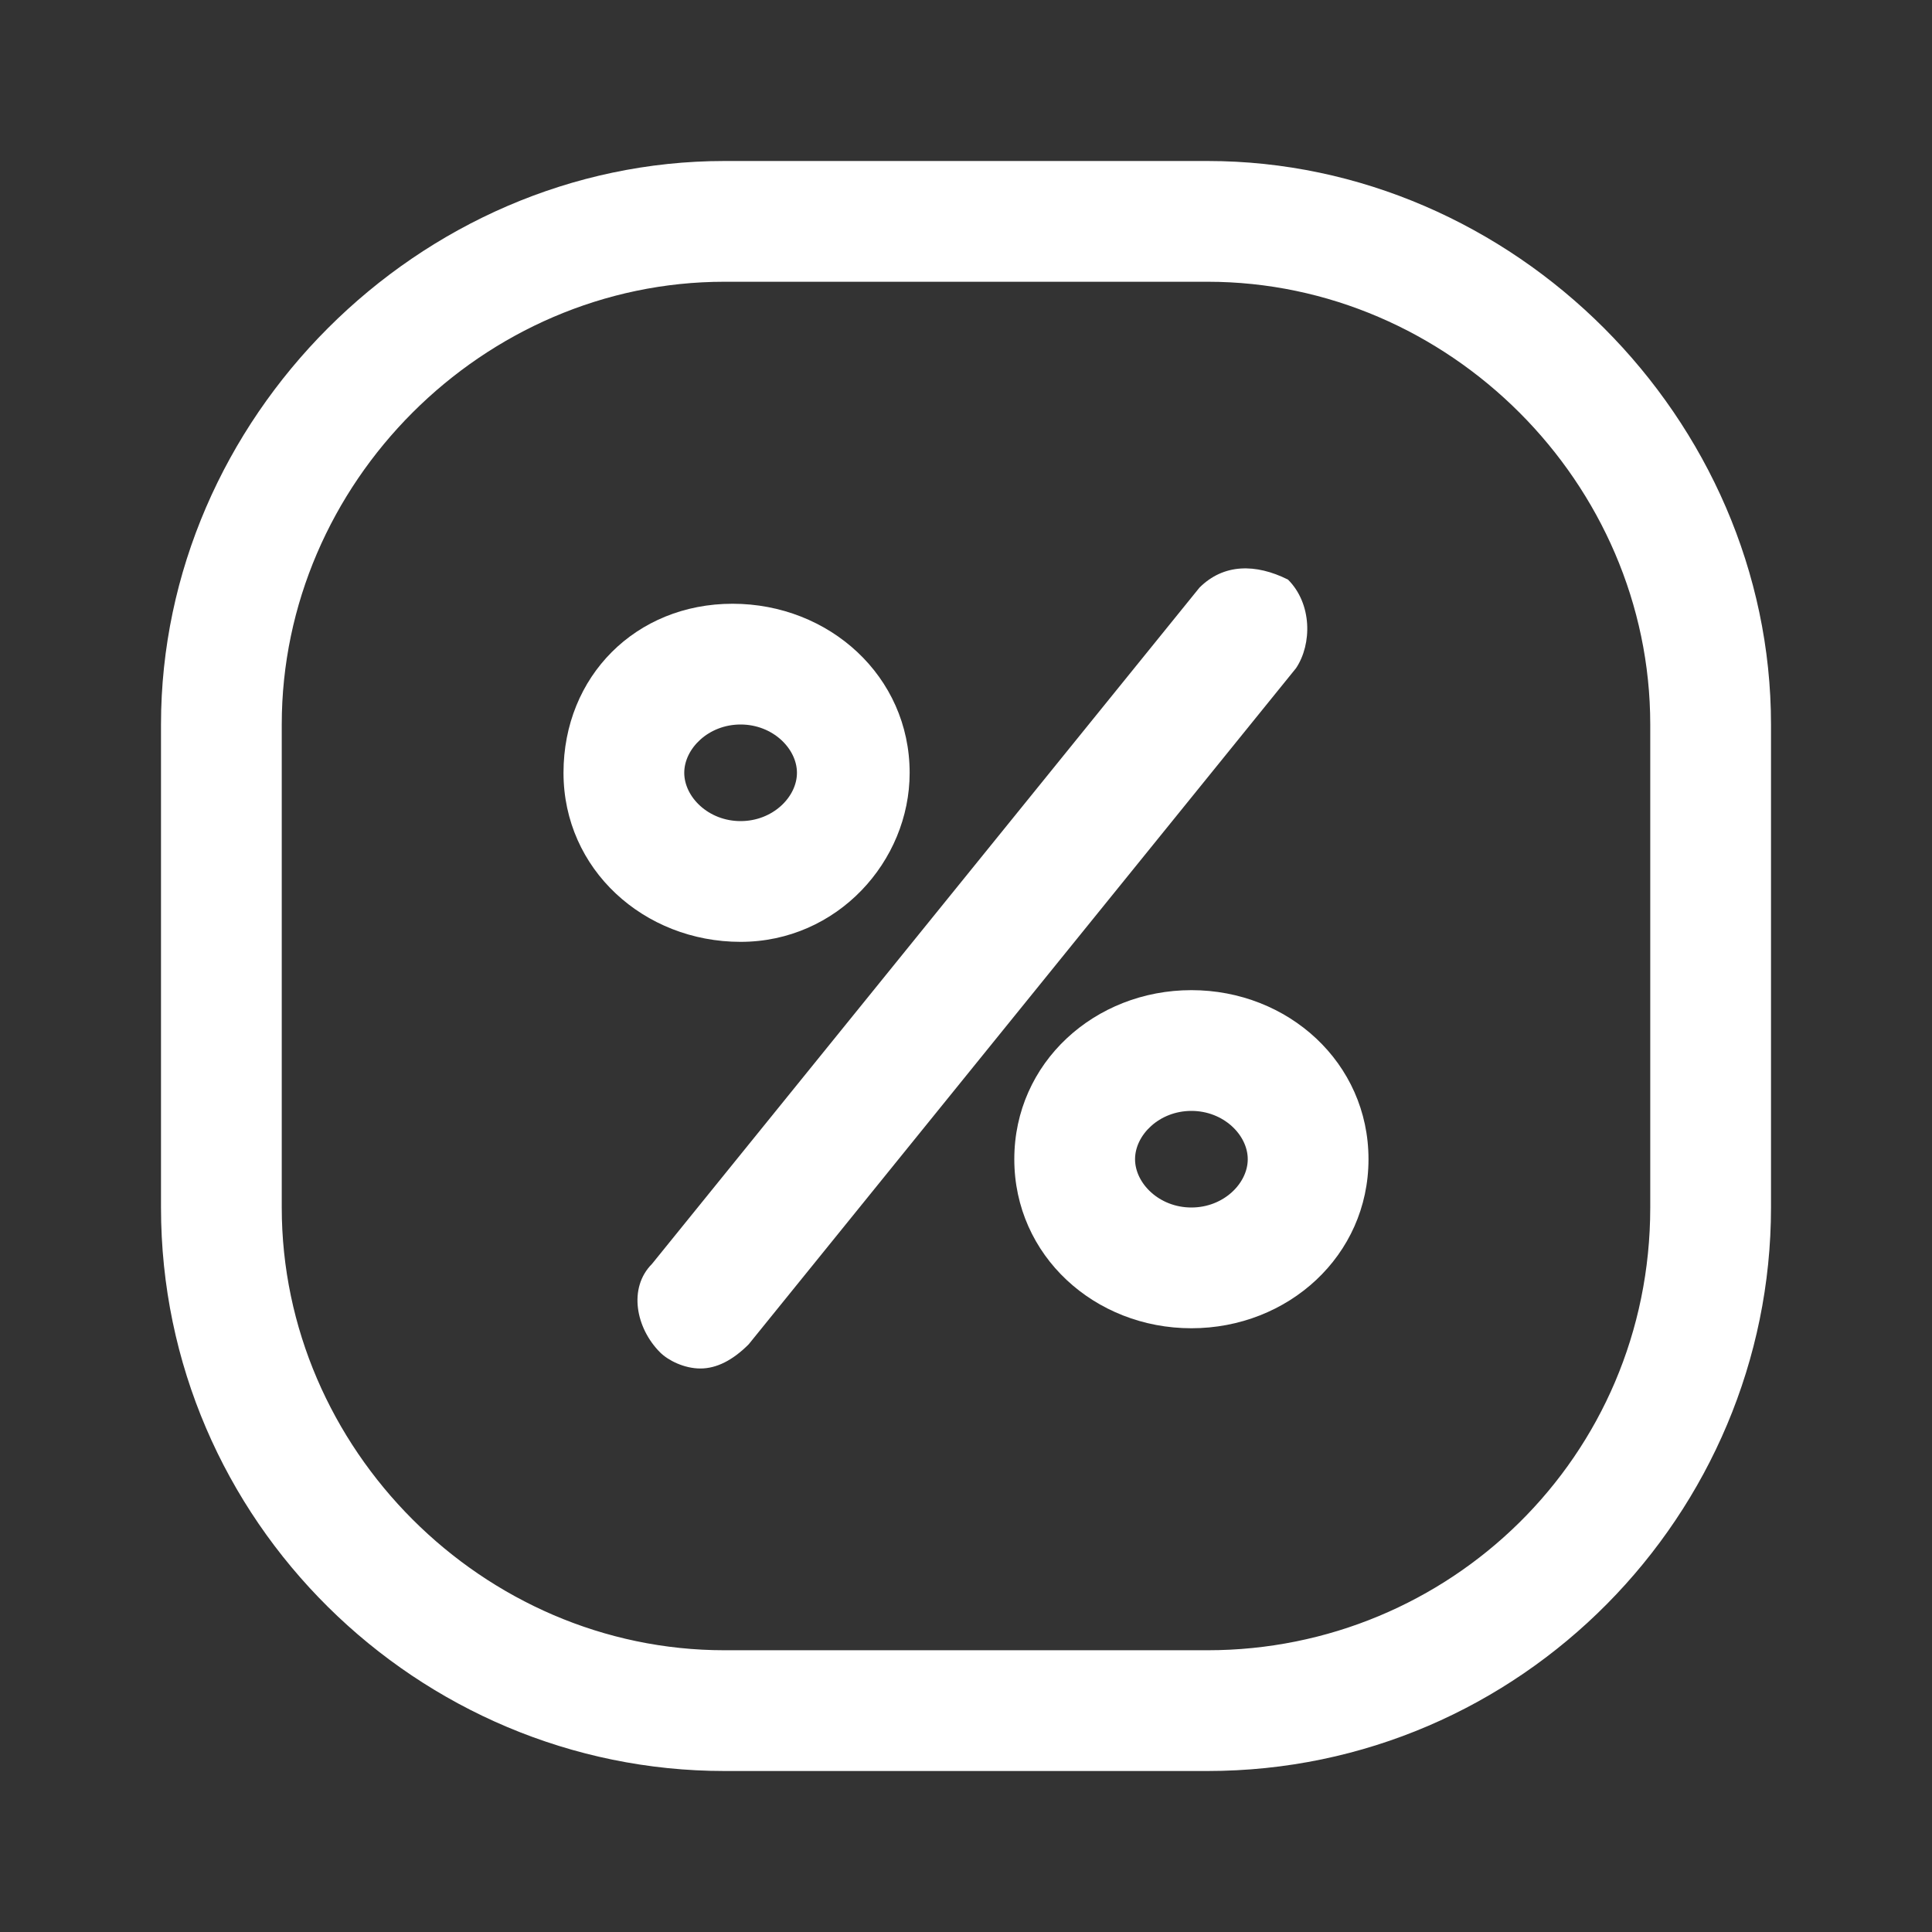 <svg width="30" height="30" viewBox="0 0 30 30" fill="none" xmlns="http://www.w3.org/2000/svg">
<rect x="0" y="0" width="30" height="30" fill="#333333" stroke="none"/>
<path d="M18.75 2.5H11.25C6.5 2.5 2.5 6.5 2.5 11.25V18.75C2.5 23.625 6.5 27.5 11.25 27.5H18.75C23.625 27.5 27.5 23.5 27.5 18.75V11.25C27.5 6.5 23.5 2.5 18.75 2.5ZM25.625 18.75C25.625 22.625 22.5 25.625 18.75 25.625H11.25C7.5 25.625 4.375 22.5 4.375 18.75V11.25C4.375 7.5 7.5 4.375 11.25 4.375H18.75C22.5 4.375 25.625 7.5 25.625 11.25V18.75Z" fill="white"/>
<path d="M14.125 12C14.125 10.5 12.875 9.375 11.375 9.375C9.875 9.375 8.75 10.5 8.75 12C8.75 13.5 10 14.625 11.5 14.625C13 14.625 14.125 13.375 14.125 12ZM10.625 12C10.625 11.625 11 11.25 11.5 11.25C12 11.25 12.375 11.625 12.375 12C12.375 12.375 12 12.75 11.5 12.75C11 12.75 10.625 12.375 10.625 12Z" fill="white"/>
<path d="M18.5 15.375C17 15.375 15.75 16.5 15.75 18C15.75 19.5 17 20.625 18.5 20.625C20 20.625 21.25 19.5 21.25 18C21.25 16.5 20 15.375 18.5 15.375ZM18.5 18.75C18 18.75 17.625 18.375 17.625 18C17.625 17.625 18 17.25 18.5 17.25C19 17.25 19.375 17.625 19.375 18C19.375 18.375 19 18.75 18.5 18.75Z" fill="white"/>
<path d="M20 9C19.5 8.75 19 8.75 18.625 9.125L10.125 19.625C9.75 20 9.875 20.625 10.25 21C10.375 21.125 10.625 21.25 10.875 21.25C11.125 21.25 11.375 21.125 11.625 20.875L20.125 10.375C20.375 10 20.375 9.375 20 9Z" fill="white"/>
</svg>
